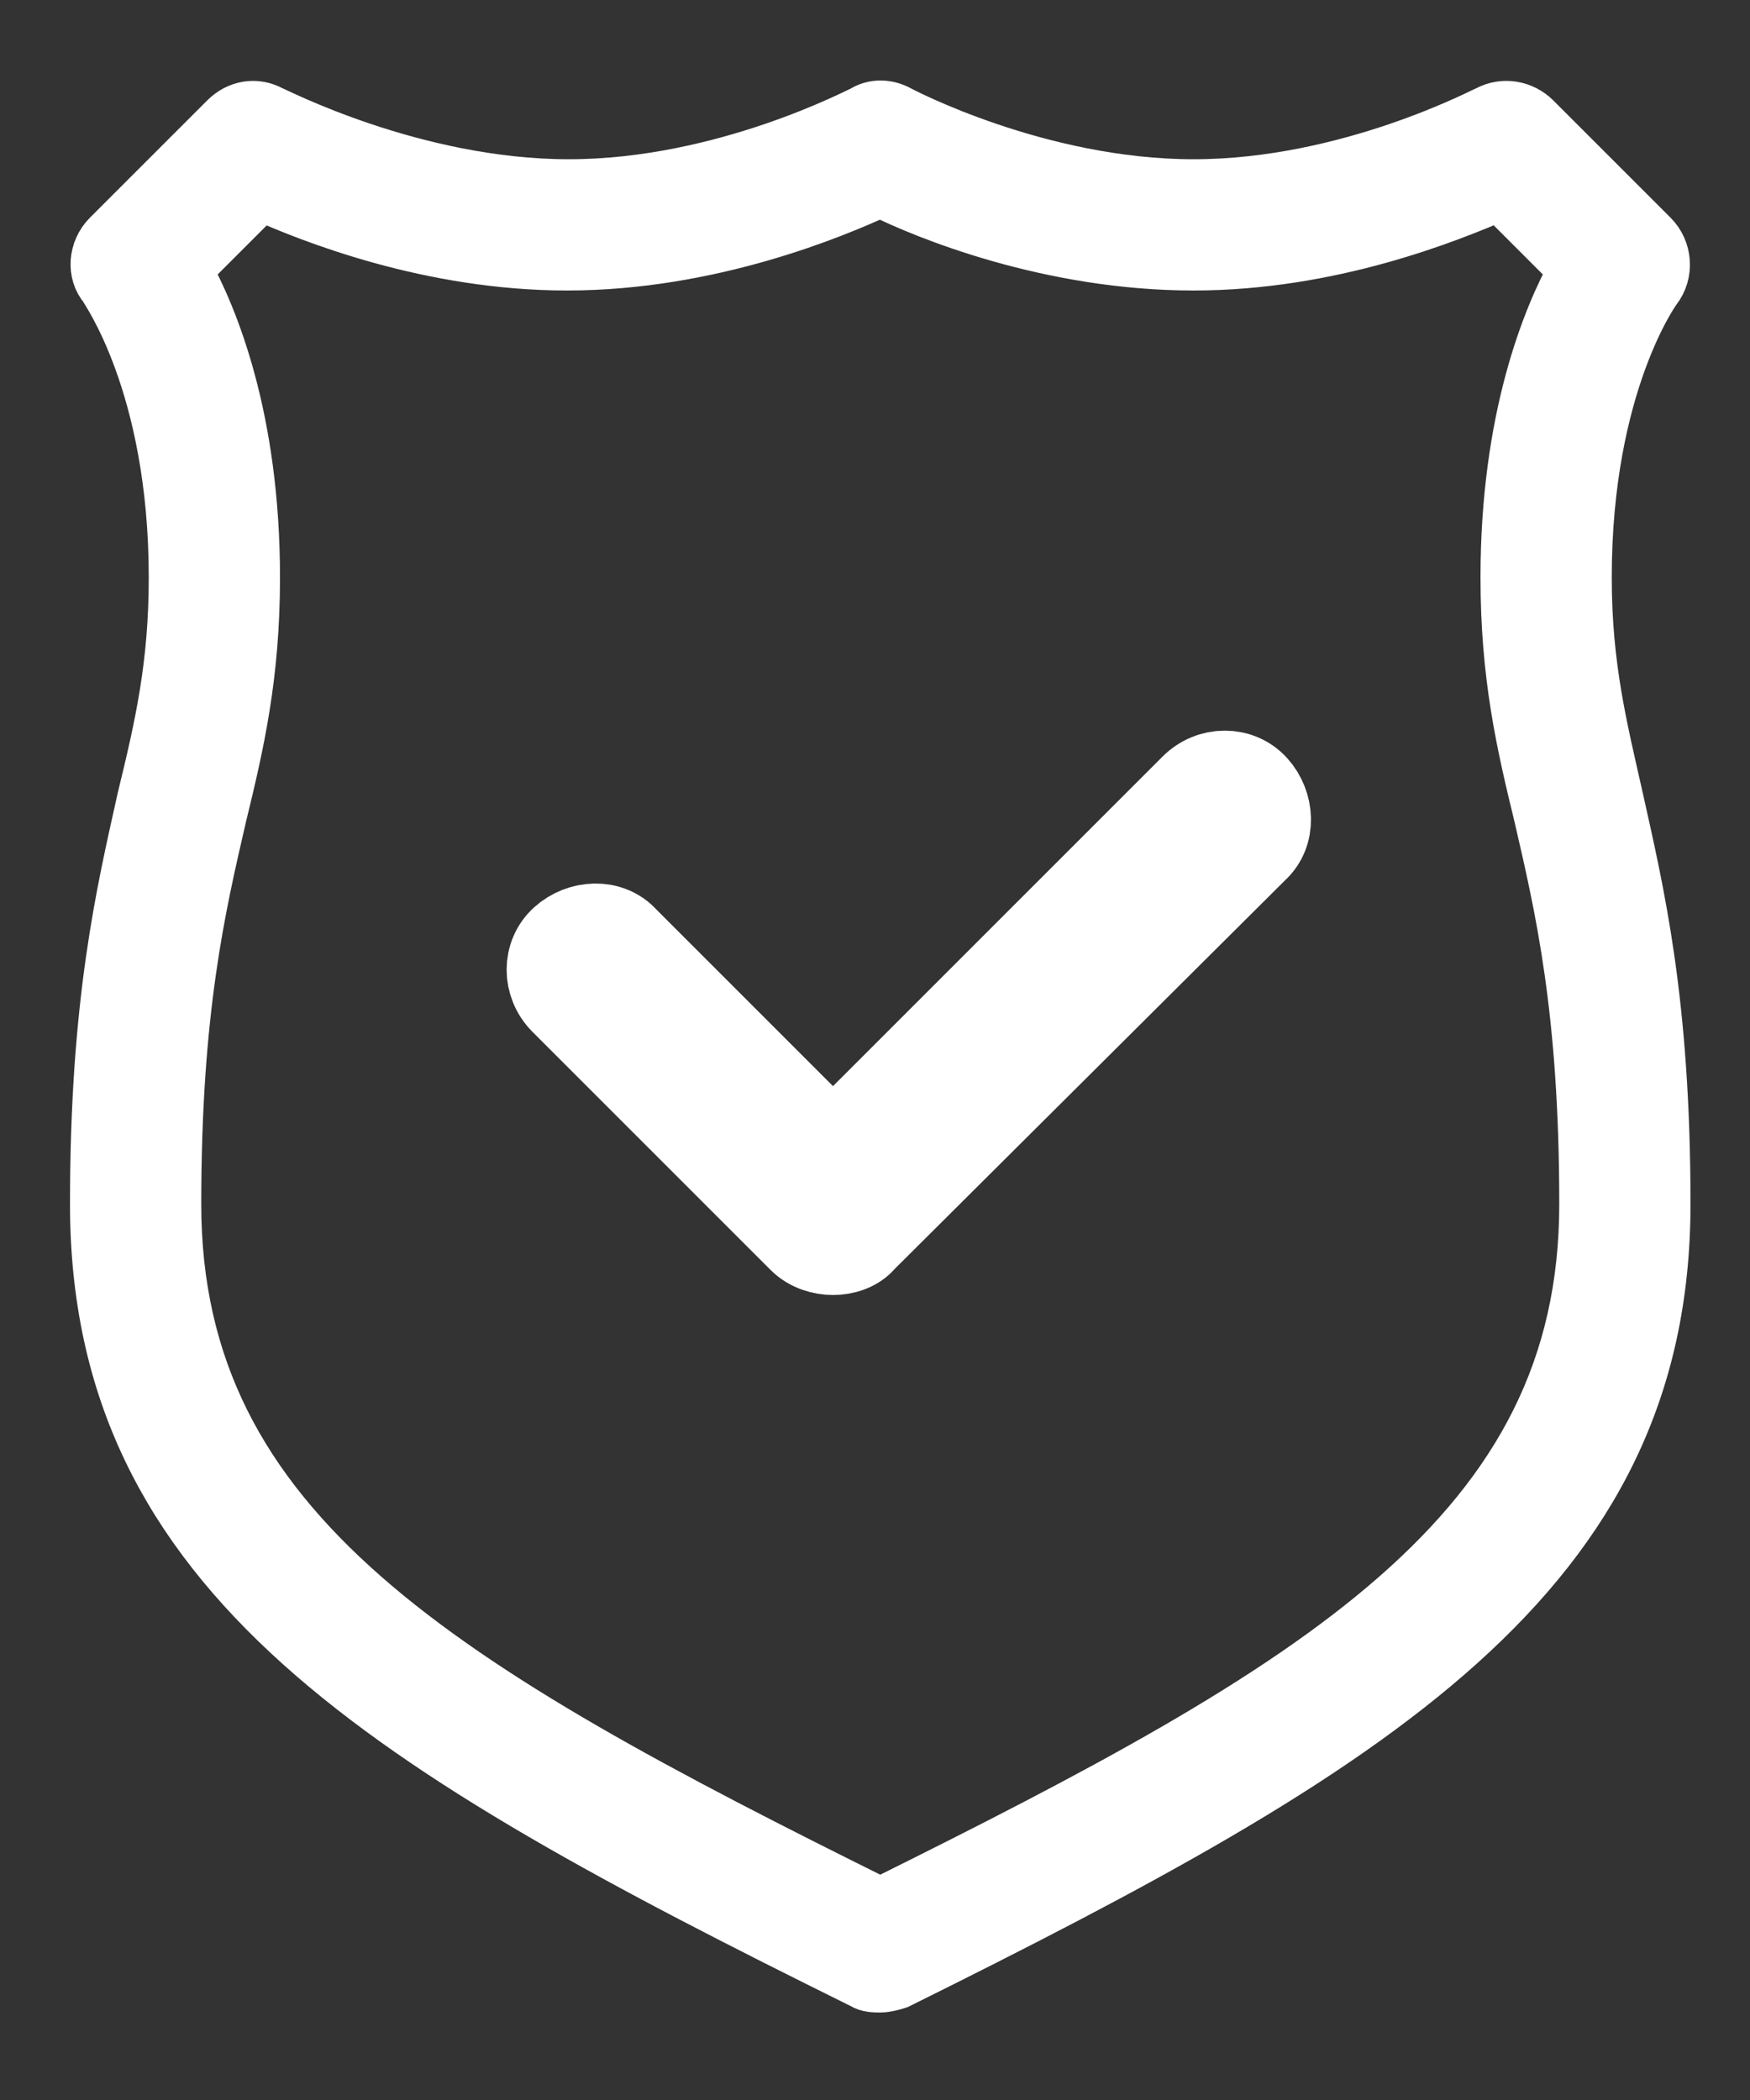 <?xml version="1.0" encoding="utf-8"?>
<!-- Generator: Adobe Illustrator 25.2.1, SVG Export Plug-In . SVG Version: 6.00 Build 0)  -->
<svg version="1.2" baseProfile="tiny" id="Layer_1" xmlns="http://www.w3.org/2000/svg" xmlns:xlink="http://www.w3.org/1999/xlink"
	 x="0px" y="0px" viewBox="0 0 100 120" overflow="visible" xml:space="preserve">
<rect x="0" y="0" width="100" height="120" fill="#333333" stroke="none"/>
<g>
	<path fill="#FFFFFF" stroke="#FFFFFF" stroke-width="3" stroke-miterlimit="10" d="M92.4,45.6c-0.9-4-1.8-7.5-1.8-12.6
		c0-11.1,4-16.5,4-16.5c0.7-0.9,0.6-2.2-0.2-3l-6.7-6.7C87,6.1,85.9,5.9,85,6.4c-0.1,0-7.9,4.2-16.8,4.2S51.4,6.4,51.4,6.4
		c-0.7-0.4-1.5-0.4-2.1,0c-0.1,0-7.9,4.2-16.8,4.2S15.6,6.4,15.5,6.4c-0.9-0.5-1.9-0.3-2.6,0.4l-6.7,6.7c-0.8,0.8-0.9,2.1-0.2,2.9
		c0,0.1,4,5.5,4,16.6c0,5-0.8,8.5-1.8,12.6C7,51,5.5,57.2,5.5,68.8c0,21.3,16.5,31,43.8,44.5c0.3,0.2,0.7,0.2,1,0.2s0.7-0.1,1-0.2
		c27.2-13.5,43.8-23.3,43.8-44.5C95.1,57.2,93.6,51,92.4,45.6z M50.3,108.8C25.3,96.4,10,87.6,10,68.8c0-11.1,1.4-17,2.6-22.2
		c1-4.1,1.9-8,1.9-13.6c0-9.1-2.4-14.9-3.9-17.6l4.3-4.3c2.9,1.3,9.7,4,17.5,4c8.2,0,15.3-3,17.9-4.2c2.6,1.3,9.7,4.2,17.9,4.2
		c7.8,0,14.5-2.7,17.5-4l4.3,4.3c-1.5,2.7-3.9,8.5-3.9,17.6c0,5.6,0.9,9.5,1.9,13.6c1.2,5.2,2.6,11.1,2.6,22.2
		C90.6,87.6,75.3,96.4,50.3,108.8z"/>
	<path fill="#FFFFFF" stroke="#FFFFFF" stroke-width="5" stroke-miterlimit="10" d="M47.6,71.5c-0.6,0-1.3-0.2-1.8-0.7L32.2,57.2
		c-1-1-1-2.6,0-3.5s2.6-1,3.5,0l11.9,11.9l20.6-20.6c1-1,2.6-1,3.5,0s1,2.6,0,3.5L49.3,70.8C48.9,71.3,48.2,71.5,47.6,71.5z"/>
</g>
</svg>
